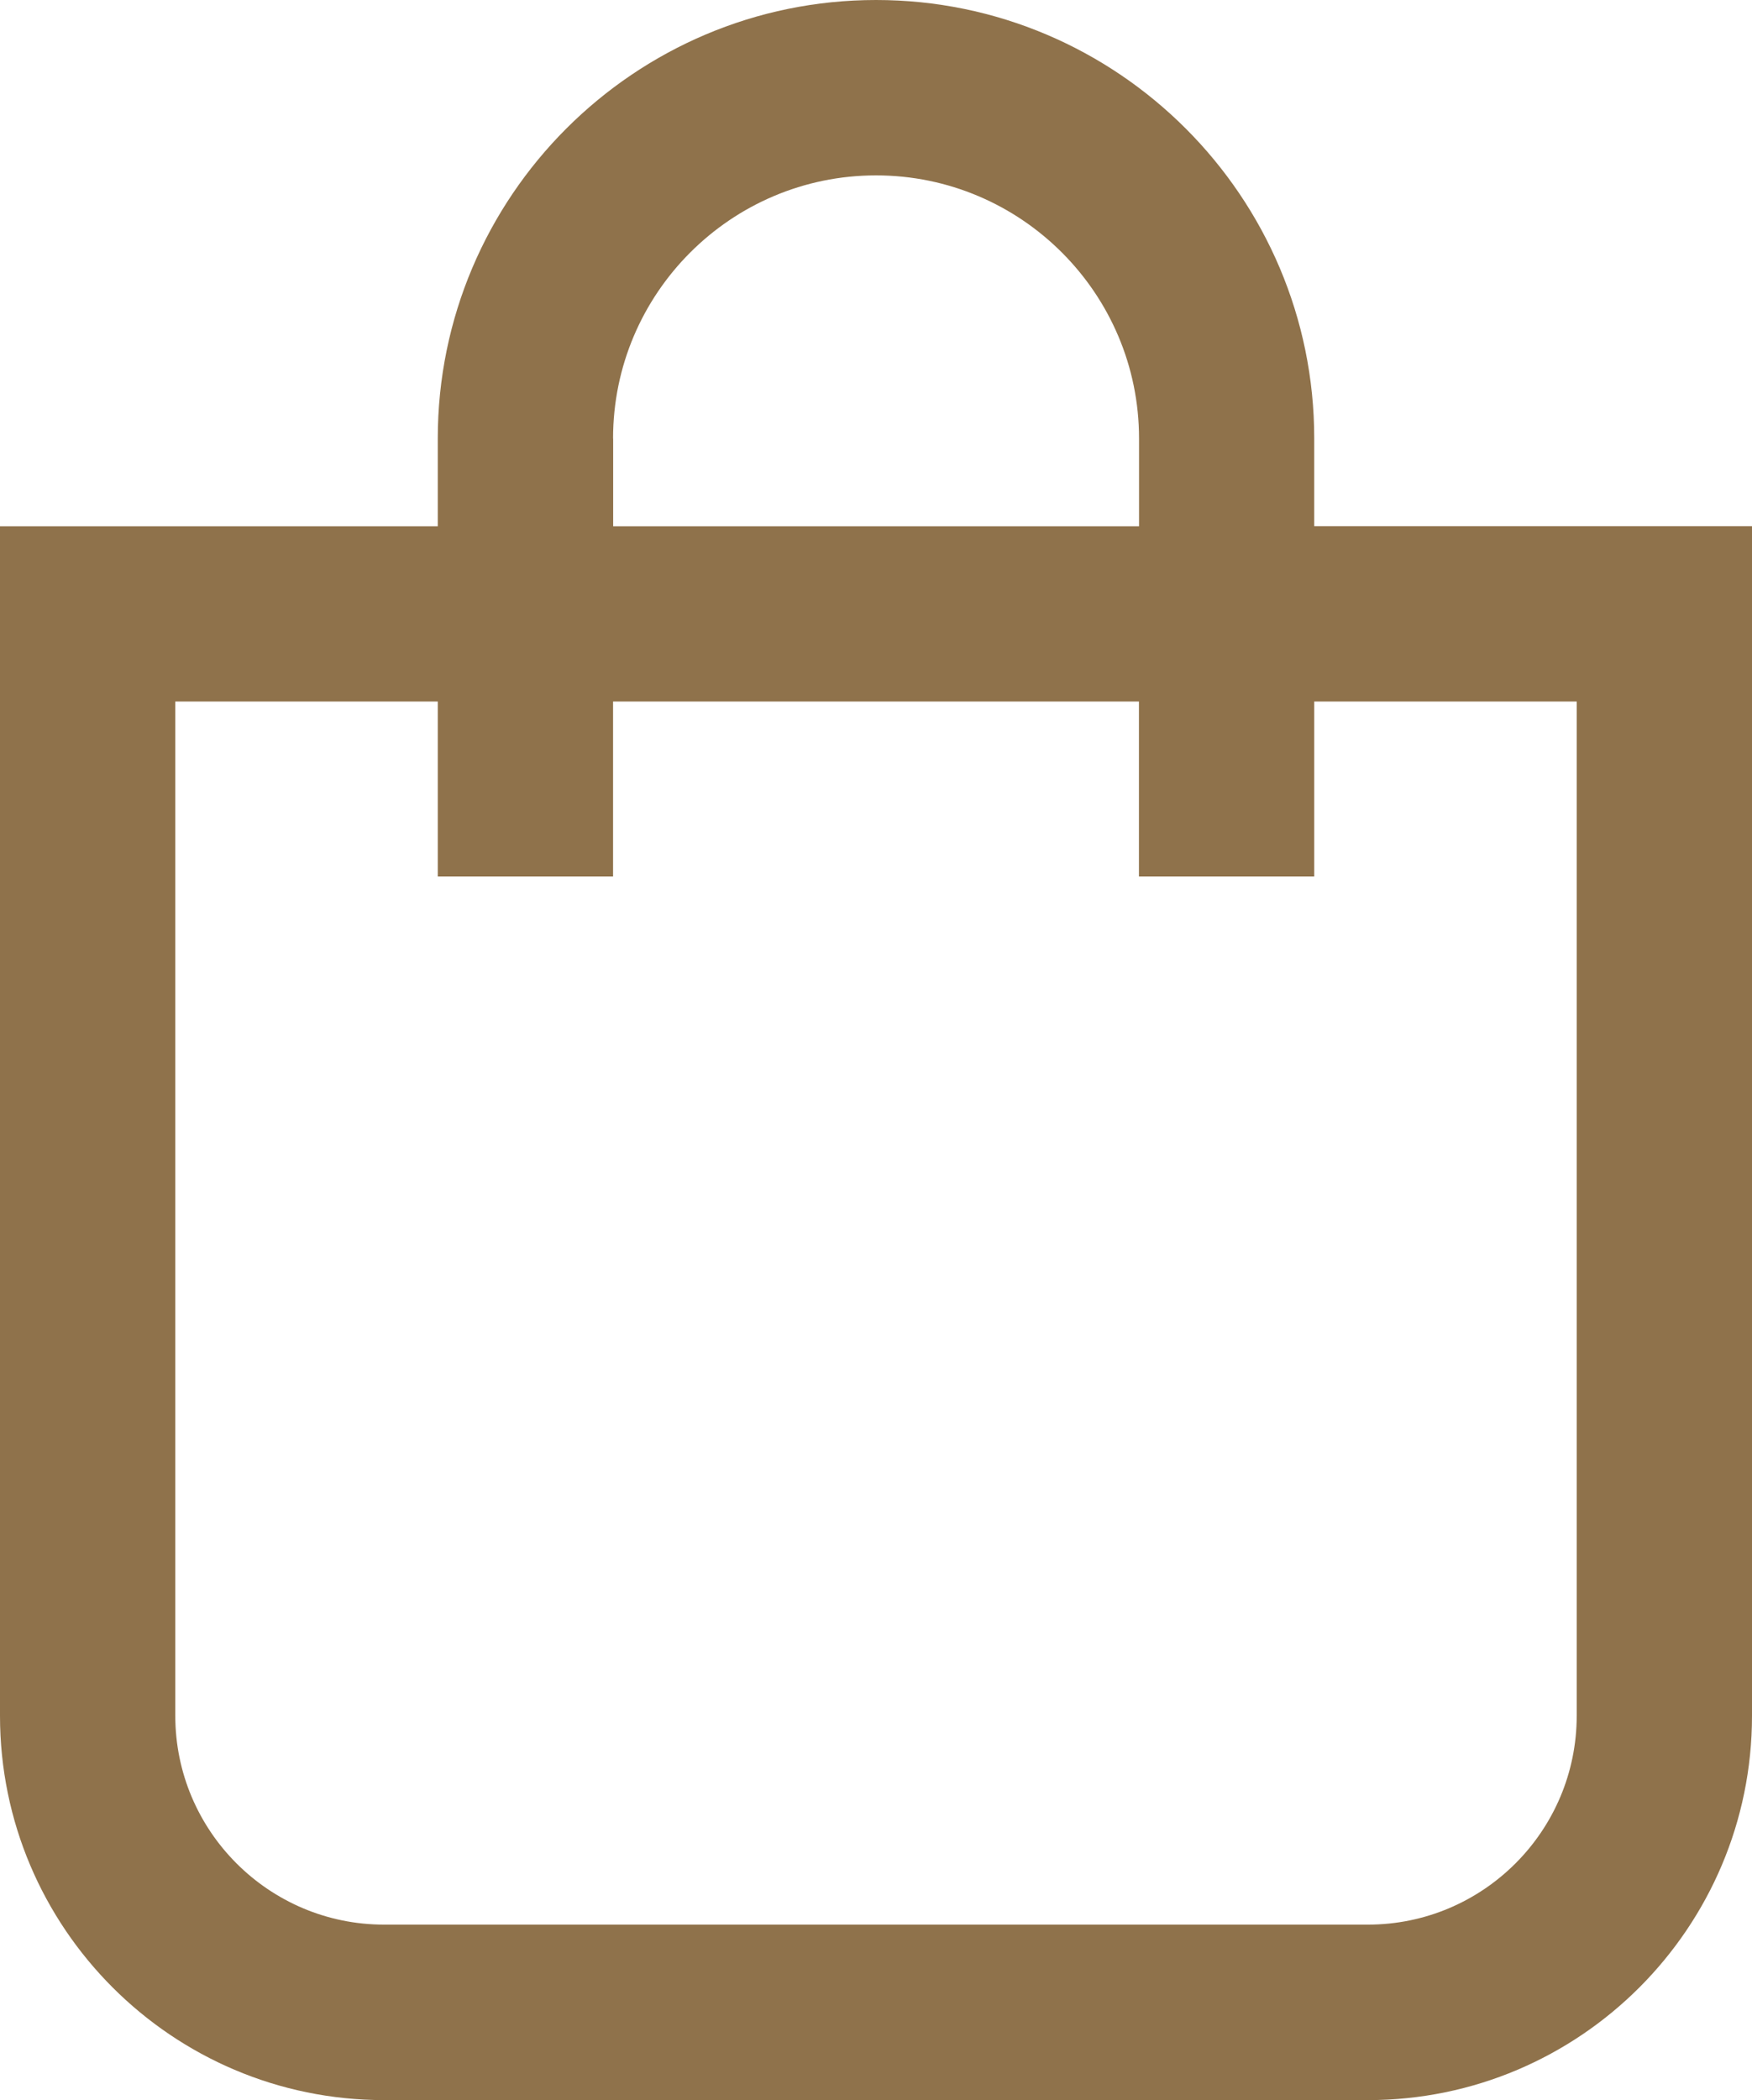 <svg xmlns="http://www.w3.org/2000/svg" id="Capa_2" data-name="Capa 2" viewBox="0 0 171.21 205.12"><defs><style>      .cls-1 {        fill: #8f724b;        stroke-width: 0px;      }    </style></defs><g id="Capa_1-2" data-name="Capa 1"><path class="cls-1" d="M128.43,51.39v-8.57C128.43,19.21,109.22,0,85.61,0s-42.83,19.21-42.83,42.83v8.57H0v116.19c0,20.7,16.84,37.53,37.53,37.53h96.15c20.7,0,37.53-16.84,37.53-37.53V51.39h-42.78ZM59.91,42.83c0-14.17,11.53-25.7,25.7-25.7s25.7,11.53,25.7,25.7v8.57h-51.39v-8.57ZM154.08,167.58c0,11.25-9.15,20.4-20.4,20.4H37.53c-11.25,0-20.4-9.15-20.4-20.4v-99.06h25.65v17.09h17.13v-17.09h51.39v17.09h17.13v-17.09h25.65v99.06Z"></path></g></svg>